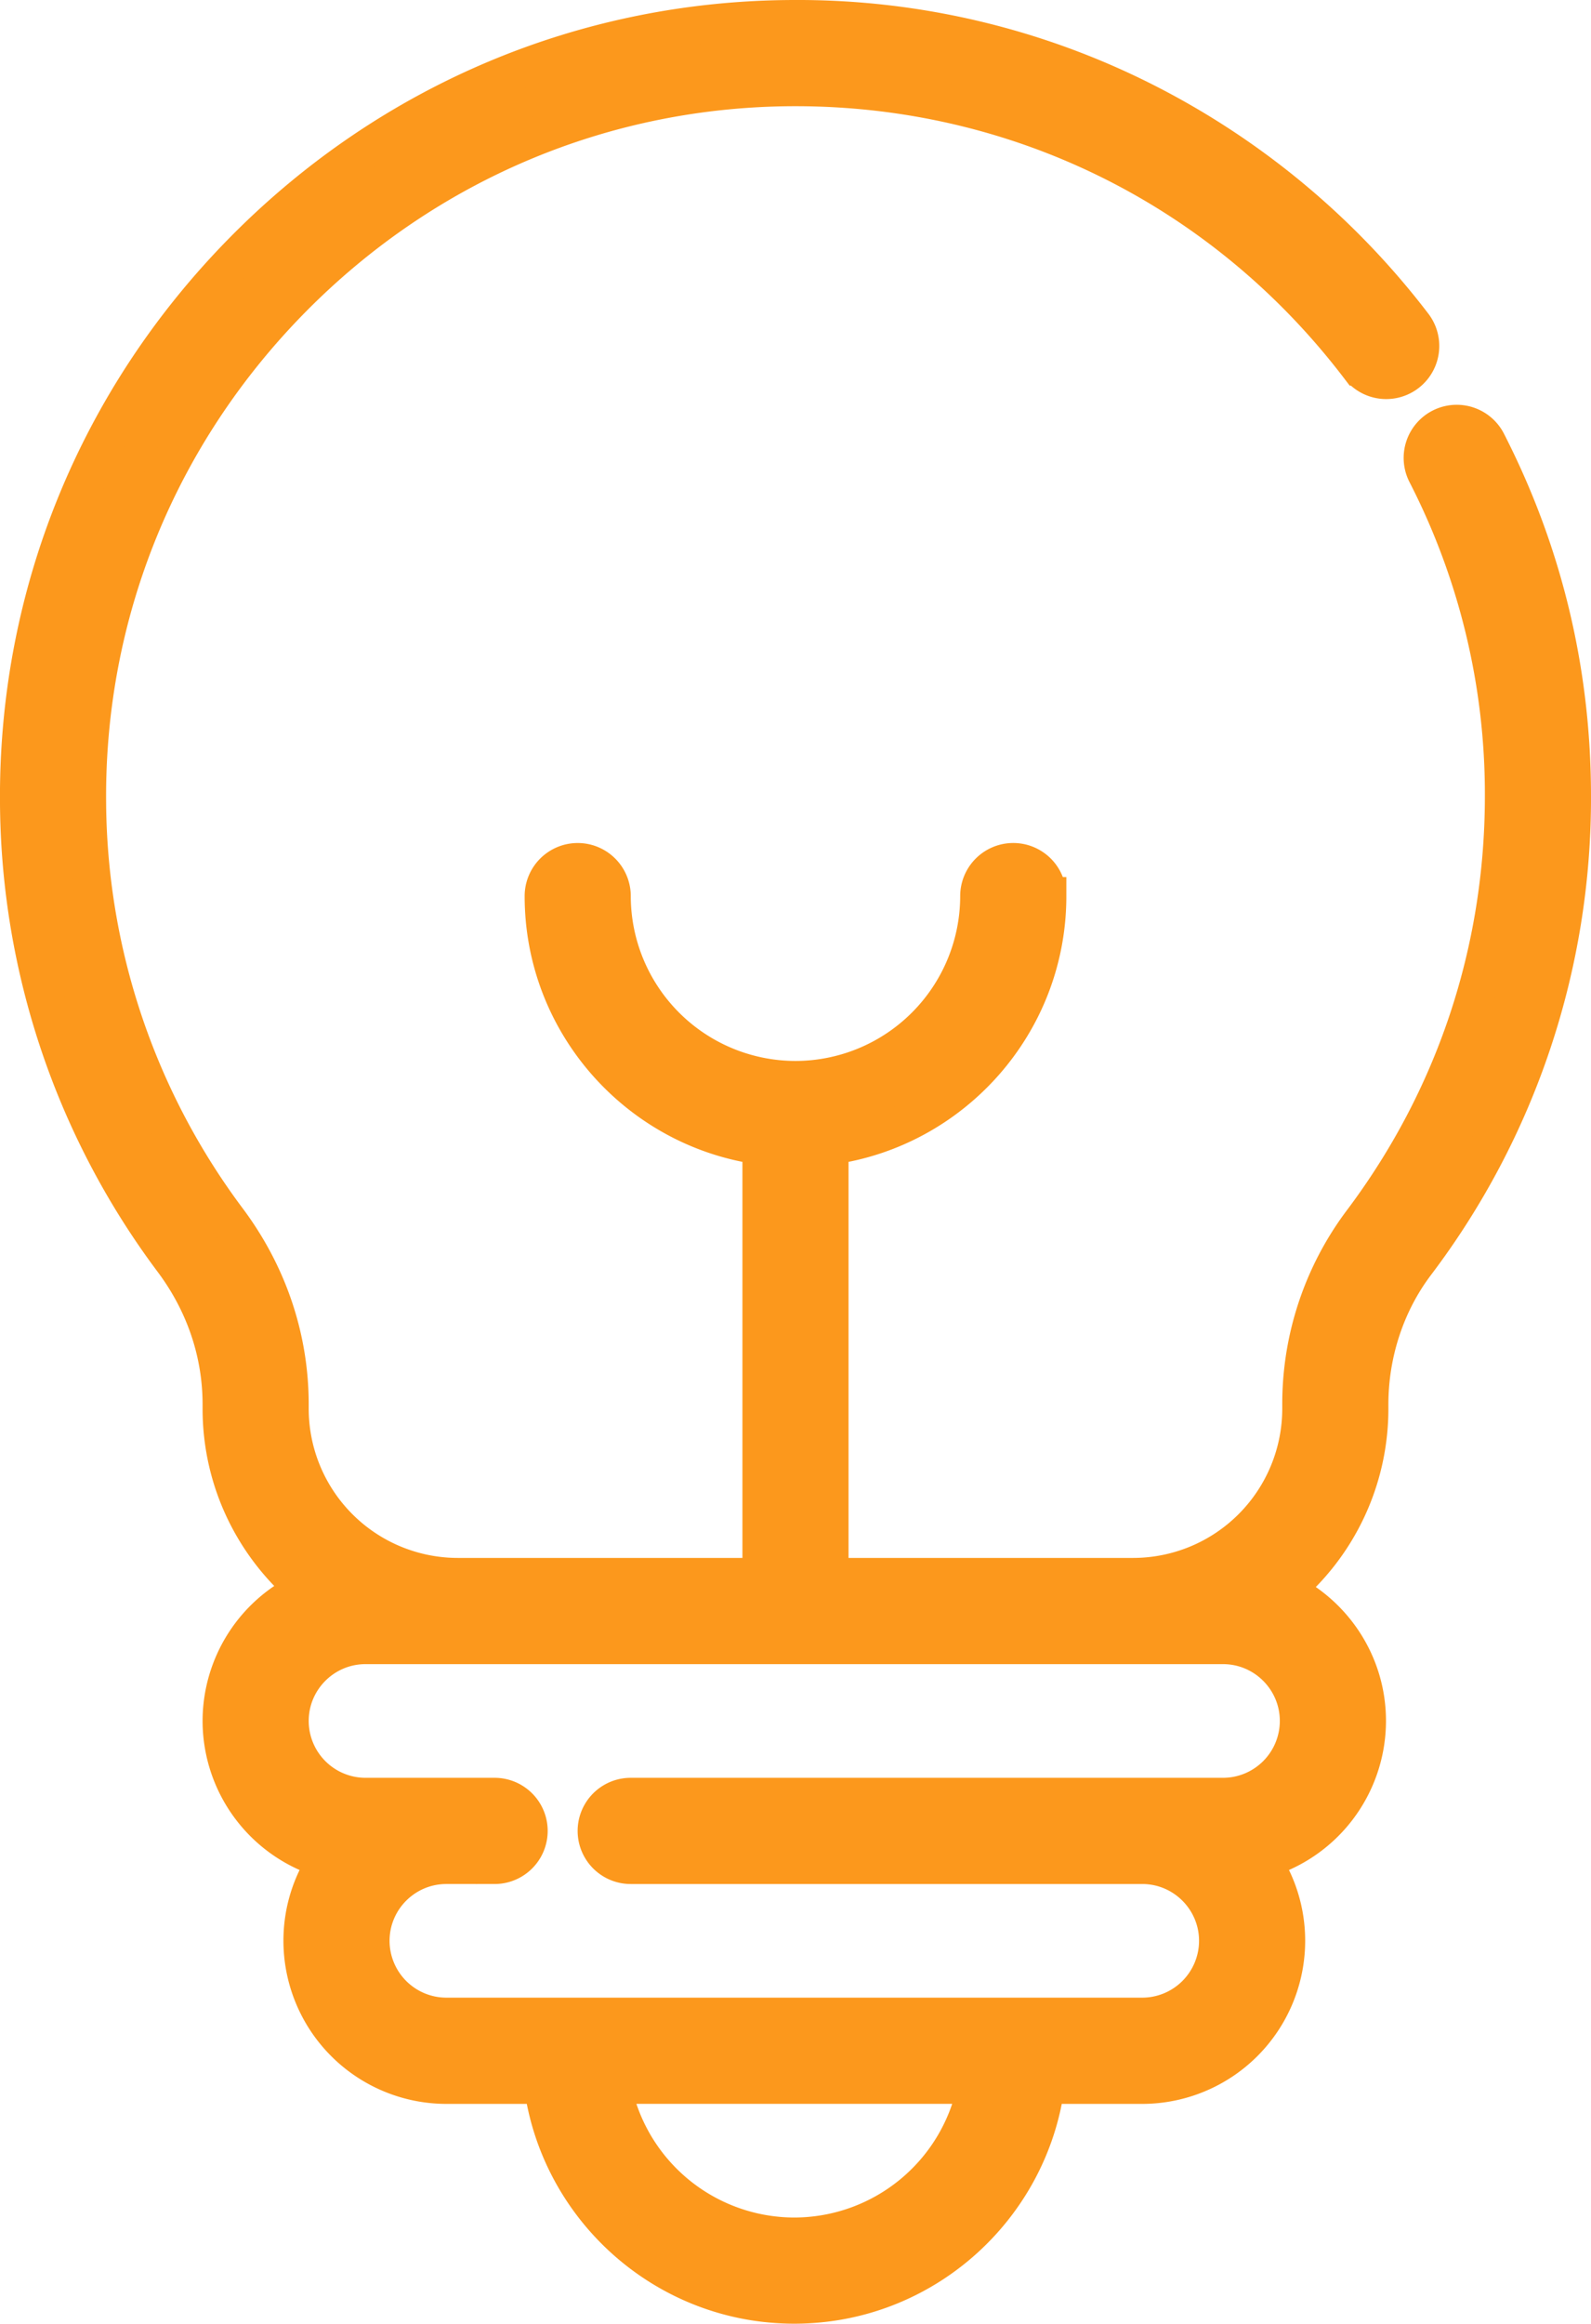 <svg viewBox="0 0 41.797 61" fill="#fc981c" stroke="#fc981c" xmlns="http://www.w3.org/2000/svg" filter="drop-shadow(0 4px 40px rgba(255,193,101,.5))"><path d="M39.065 11.612a.894.894 0 0 0-1.591.816 18.407 18.407 0 0 1 2.035 8.47c0 4.08-1.295 7.952-3.746 11.2a7.957 7.957 0 0 0-1.577 4.77v.113a4.42 4.42 0 0 1-4.415 4.416h-7.979v-11.32c3.226-.438 5.722-3.209 5.722-6.553a.894.894 0 0 0-1.789 0 4.833 4.833 0 0 1-4.827 4.827 4.833 4.833 0 0 1-4.827-4.827.894.894 0 1 0-1.788 0c0 3.344 2.496 6.115 5.721 6.553v11.32h-7.978a4.42 4.42 0 0 1-4.416-4.416v-.115c0-1.739-.564-3.413-1.632-4.843a18.464 18.464 0 0 1-3.69-10.944c-.047-4.98 1.869-9.686 5.393-13.251 3.523-3.563 8.205-5.53 13.183-5.54h.035c5.855 0 11.25 2.673 14.807 7.336a.894.894 0 0 0 1.422-1.084 20.58 20.58 0 0 0-7.045-5.86A20.171 20.171 0 0 0 20.86.5C15.402.51 10.27 2.666 6.41 6.57 2.548 10.477.45 15.635.5 21.096a20.237 20.237 0 0 0 4.046 11.997c.835 1.118 1.276 2.423 1.276 3.773v.115c0 1.907.866 3.614 2.223 4.753a3.784 3.784 0 0 0-2.223 3.443 3.786 3.786 0 0 0 2.78 3.644 3.757 3.757 0 0 0-.656 2.128 3.784 3.784 0 0 0 3.78 3.78h2.537c.438 3.254 3.231 5.77 6.604 5.77 3.372 0 6.165-2.517 6.603-5.77h2.538a3.784 3.784 0 0 0 3.78-3.78 3.76 3.76 0 0 0-.657-2.128 3.786 3.786 0 0 0 2.78-3.644c0-1.513-.894-2.82-2.181-3.424a6.193 6.193 0 0 0 2.244-4.771v-.114c0-1.343.432-2.655 1.216-3.694A20.22 20.22 0 0 0 41.297 20.9c0-3.27-.751-6.395-2.232-9.287zm-18.198 47.1a4.885 4.885 0 0 1-4.794-3.984h9.588a4.885 4.885 0 0 1-4.794 3.984zM32.13 43.185c1.099 0 1.992.894 1.992 1.992a1.994 1.994 0 0 1-1.992 1.992H16.569a.894.894 0 1 0 0 1.788h13.439c1.098 0 1.992.893 1.992 1.992a1.994 1.994 0 0 1-1.992 1.991H11.725a1.994 1.994 0 0 1-1.991-1.991c0-1.099.893-1.992 1.991-1.992h1.269a.894.894 0 0 0 0-1.788H9.602a1.994 1.994 0 0 1-1.992-1.992c0-1.099.894-1.992 1.992-1.992h22.529z"/></svg>